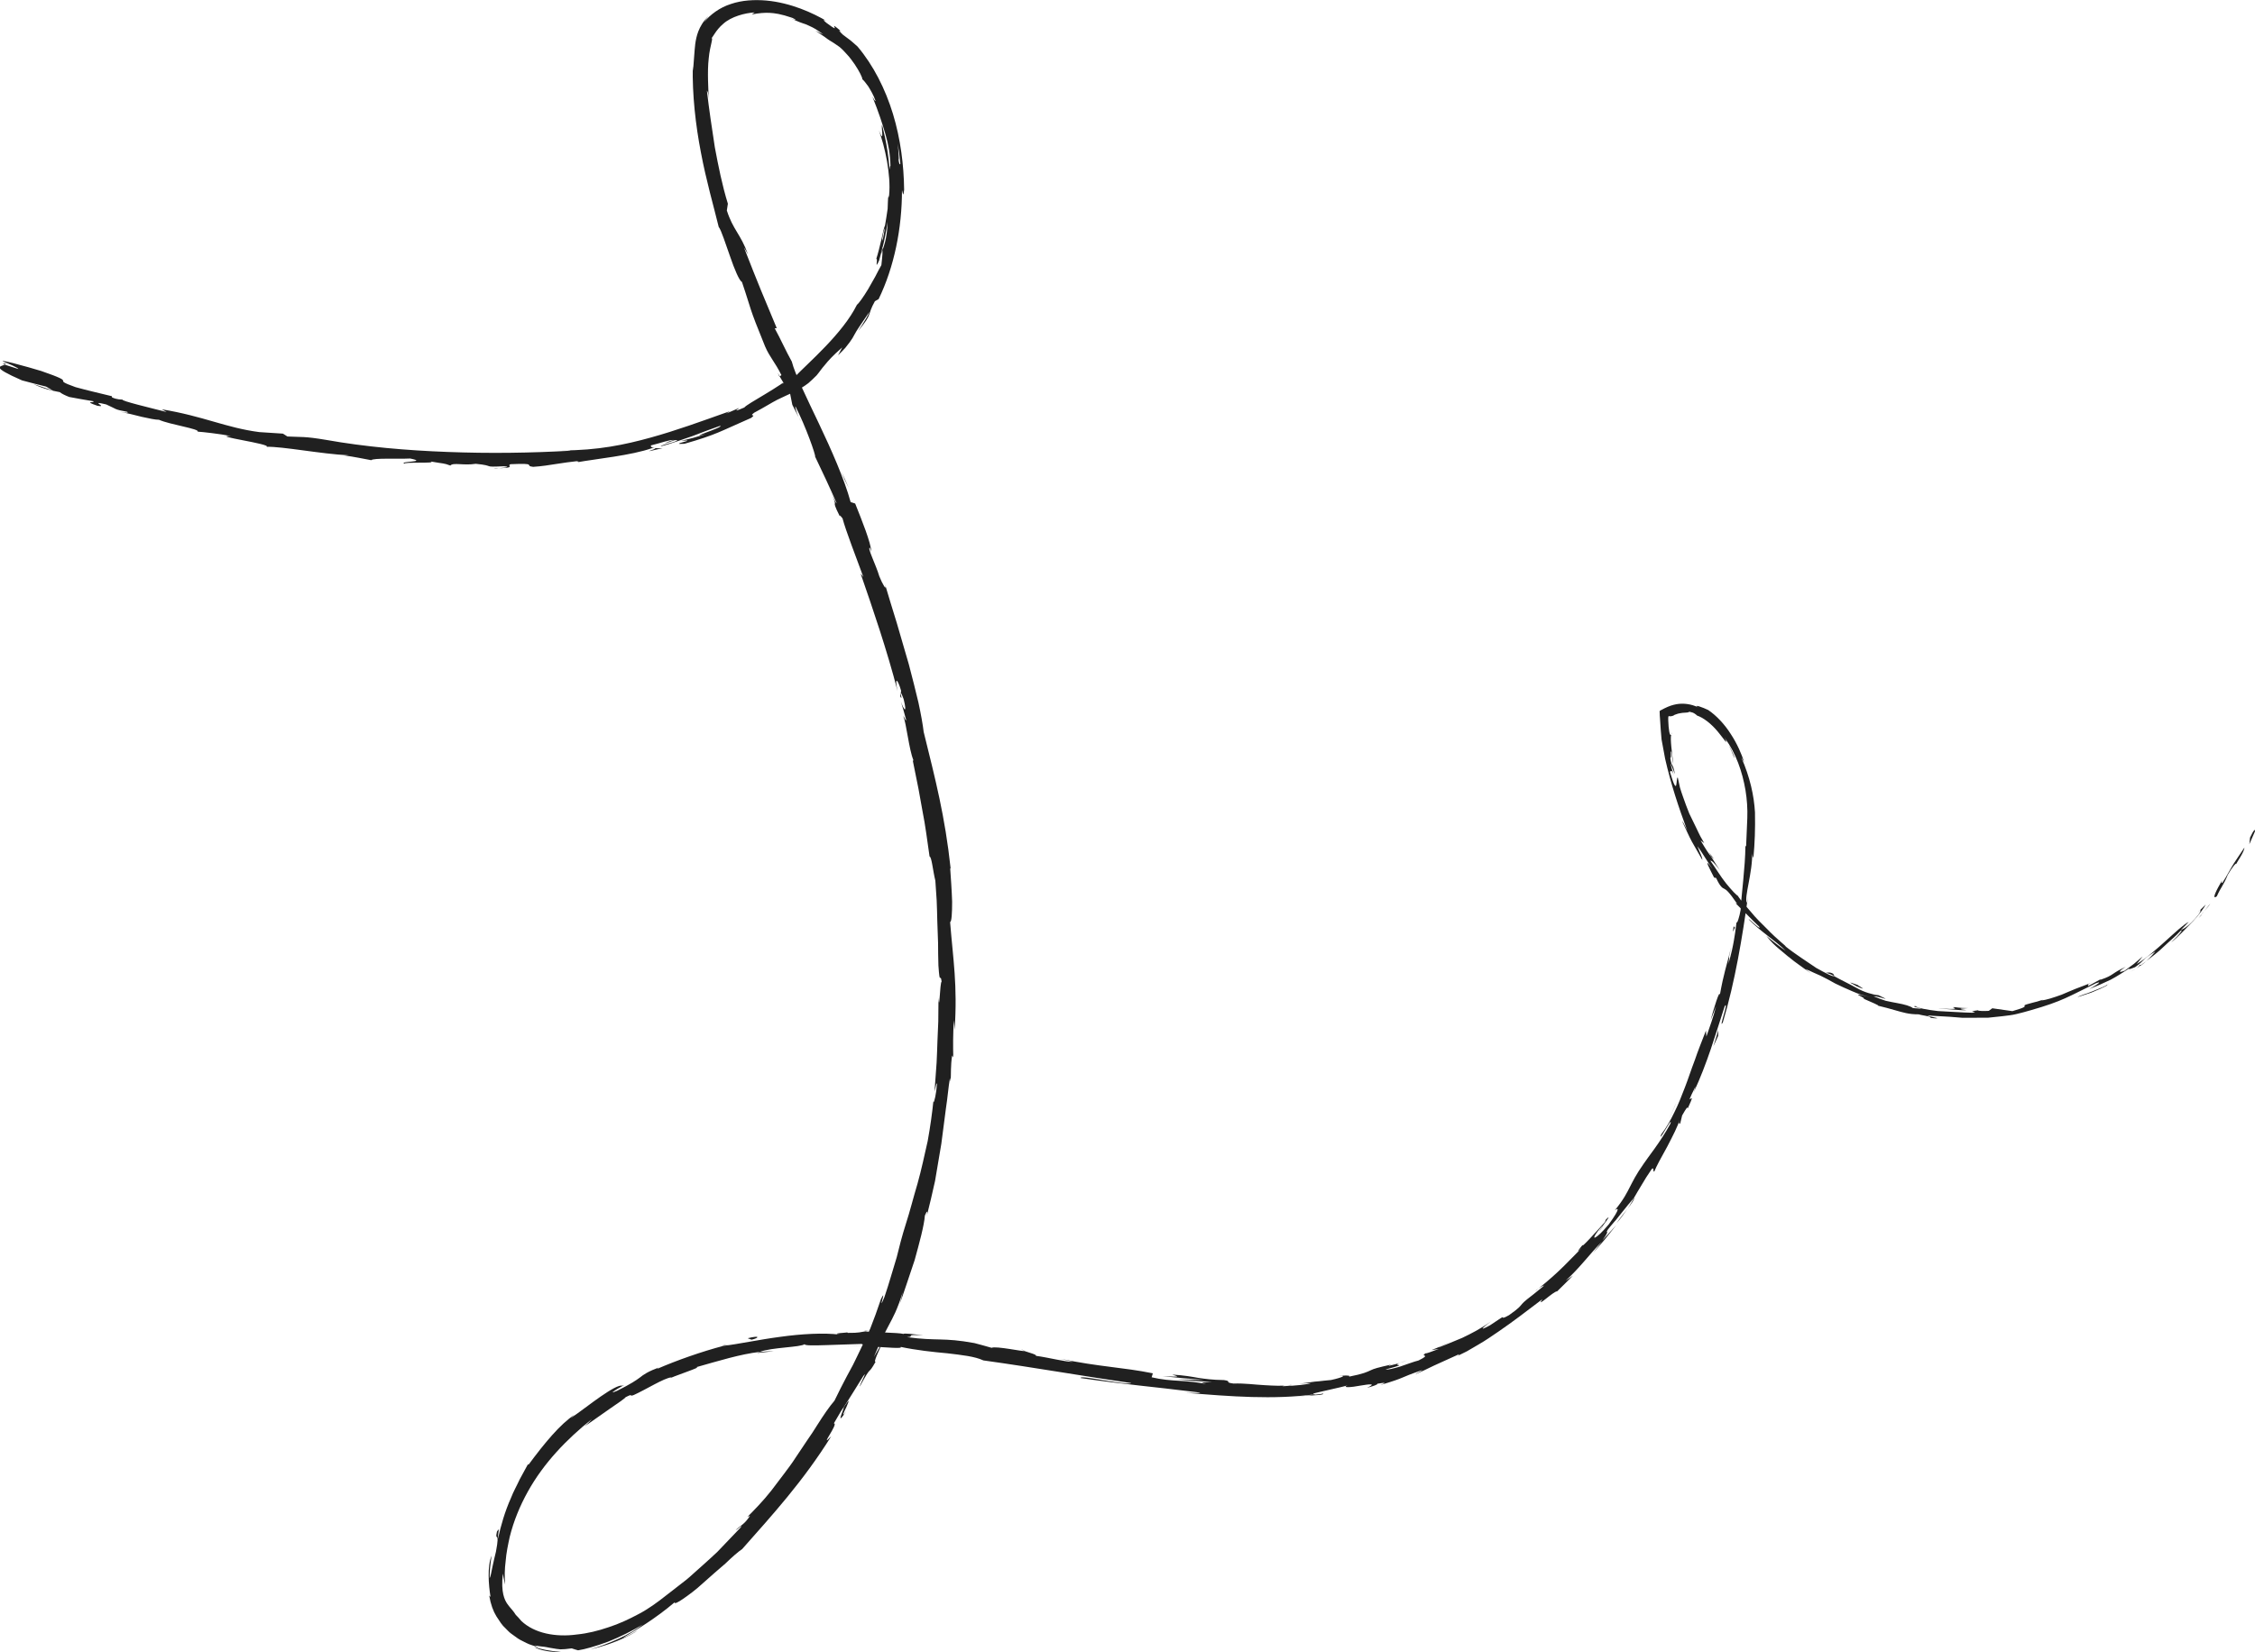 <?xml version="1.0" encoding="UTF-8"?><svg id="a" xmlns="http://www.w3.org/2000/svg" width="323.49" height="237.05" viewBox="0 0 323.49 237.05"><defs><style>.b{fill:#202020;}</style></defs><path class="b" d="M323.47,119.33c.1-.45-.16-.29-.69,.86l-.1,.95,.79-1.81Z"/><path class="b" d="M318.74,126.38c-.74,1.27-1.55,2.83-.73,2.24,.62-1.38,.96-1.58,1.57-3.08,.62-1.09,1.24-1.81,1.23-1.57,.17-.42,1.1-1.64,1.17-2.36-.45,.69-.99,1.45-1.52,2.28-.53,.83-1,1.79-1.59,2.7-.34,.33-.14-.08-.12-.2Z"/><path class="b" d="M247.99,106.9l-.36-.68c.09,.19,.21,.42,.36,.68Z"/><path class="b" d="M229.48,176.6c.36-.45,.48-.65,.48-.69-.32,.42-.58,.77-.48,.69Z"/><path class="b" d="M220.19,185.31l.59-.47c-.24,.16-.47,.33-.59,.47Z"/><path class="b" d="M247.99,106.9c.28,.59,.55,1.19,.78,1.81,.15,.08-.32-.97-.78-1.81Z"/><path class="b" d="M307.05,138.6c.35-.26,.63-.49,.87-.7-.28,.21-.56,.41-.84,.62,0,.03-.01,.05-.03,.08Z"/><path class="b" d="M245.21,122.37l.29,.53c.11,.14,.25,.25,.38,.36-.25-.28-.44-.59-.66-.89Z"/><path class="b" d="M262.97,139.73c-.49-.29-.8-.14-1.05-.14,.34,.06,.73,.22,1.18,.44,.03-.04,0-.14-.13-.3Z"/><path class="b" d="M301.47,140.44l.63-.34-.63,.34Z"/><path class="b" d="M239.76,105.37s.07-.14,.09-.24c-.03,0-.06,.1-.09,.24Z"/><path class="b" d="M28.42,61.95s0-.03,0-.05c-.15,0-.2,0,0,.05Z"/><path class="b" d="M.32,52.17l.39,.13c.06-.03,.12-.07,.14-.12H.32Z"/><path class="b" d="M199.72,195.75l.1-.02c.57-.19,.25-.1-.1,.02Z"/><path class="b" d="M121.37,202.54c-.75,1-.3,.09,.07-.68,.33-.79,.6-1.43-.43,.12,.28-.25-1.37,3.13,.37,.56Z"/><path class="b" d="M306.48,138.95l-.92,.54c.43-.24,.71-.4,.92-.54Z"/><path class="b" d="M121,201.98h0l-.22,.31,.22-.31Z"/><path class="b" d="M146.45,193.6c.1,.07,.31,.14,.52,.22-.01-.03-.13-.09-.52-.22Z"/><path class="b" d="M186.38,198.51l-.99,.03c.39,0,.71-.01,.99-.03Z"/><path class="b" d="M125.44,191.06c-.55-.06-.74-.11-1.49-.1,.07,.02,.14,.03,.23,.04,.27-.03,.64-.04,1.26,.06Z"/><path class="b" d="M103.45,193.12l.41-.05,.68-.17c-.36,.07-.73,.13-1.09,.22Z"/><path class="b" d="M95.04,64.31c-.49,.03-.81,.02-1.06-.01,.38,.12-2.79,.92,1.06,.01Z"/><path class="b" d="M306.96,138.47c-.07,.13-.21,.27-.48,.48l.6-.43c.03-.07,.02-.11-.12-.04Z"/><path class="b" d="M124.43,193.22c-1.14-.06-2.27-.11-3.41-.11,.96,.01,2.19,.06,3.41,.11Z"/><path class="b" d="M114.96,60.57l-.36-.71c.12,.28,.25,.54,.36,.71Z"/><path class="b" d="M110.92,193.89c-.62,0-1.26,.05-1.93,.12-.14,.05-.29,.09-.38,.14l2.31-.25Z"/><path class="b" d="M93.98,64.29s0,0,0,0c0,0,0,0,0,0Z"/><path class="b" d="M70.98,67.19c3.36,0,1.57-.37,2.28-.58,3.99-.18,1.85,.23,3.22,.38,1.25-.08,2.35-.26,3.36-.42,1.02-.16,1.95-.29,2.88-.39,.14,.05,.51,.03,.09,.15,2.6-.47,7.81-.98,10.74-2.03,.23-.02,.35-.02,.41,0-.53-.07-.64-.23-.57-.39,1.46-.35,2.65-.83,3.25-.77-.88,.25-.94,.33-1.34,.51,.5-.15,1-.3,1.49-.49,.73-.03,.22,.15-.46,.36-.69,.2-1.56,.39-1.53,.52,1.49-.36,3.05-.98,4.55-1.47,1.47-.57,2.85-1.09,3.97-1.47,.6,.19-5.16,1.93-2.09,1.19-.59,.17-1.16,.37-1.75,.53l-1.77,.44c2.84-.26-2.15,.58,.48,.42,4.66-1.33,5.12-1.78,9.56-3.71,.89-.66-.44-.09,.44-.75,1.51-.8,2.51-1.45,3.32-1.86,.81-.41,1.4-.64,1.9-.89,.52-.24,.99-.46,1.57-.82,.29-.18,.62-.39,.98-.67,.35-.3,.74-.67,1.19-1.12,.43-.51,.68-.93,1.17-1.48,.47-.59,1.14-1.35,2.5-2.53l-.6,1.13c.42-.41,.77-.76,1.04-1.06,.26-.32,.46-.58,.63-.81,.33-.45,.51-.75,.67-1.07,.33-.64,.76-1.22,2.15-3.28-.27,.87-1.96,3.18-1.51,2.61,2.08-2.5,1.11-2.01,2.31-4.15l.53-.3c2.22-4.57,3.36-10.13,3.35-15.66,.11,.31,.17,1.27,.31-.04-.04-3.52-.51-7.28-1.6-10.87-1.09-3.58-2.82-7-5.09-9.68-.34-.29-.66-.6-1.01-.88l-1.07-.8c-.45-.42-.8-.83-.23-.46-2.07-1.79-.23,.06-1.32-.66-1.27-.85-1.59-1.28-.73-.81-2.07-1.23-5.2-2.65-8.68-2.98-1.72-.15-3.51-.06-5.12,.49-1.62,.51-2.98,1.54-3.85,2.61,.19-.31,.4-.6,.64-.88-.79,.76-1.2,1.54-1.46,2.19-.25,.66-.36,1.23-.44,1.78-.13,1.1-.17,2.13-.32,3.9l-.04-.68c-.08,4.14,.4,8.41,1.17,12.4,.75,3.99,1.81,7.64,2.55,10.67,.39,.49,.97,2.42,1.63,4.23,.62,1.83,1.34,3.53,1.7,3.66,1.49,4.39,.86,3.22,3.32,9.25,.69,1.6,1.4,2.21,2.35,4.13l-.26,.18,1.51,2.51,.31,1.56,.91,1.79c-.32-.73-.58-1.6-.45-1.53,1.45,2.79,2.94,7.05,2.81,7.18,1.07,2.22,2.11,4.45,3.1,6.71-.18-.11-.68-1.24-1.12-2.11,1.77,3.54-.03,.79,1.59,4.02-.12-.47,.27,.18,.36,.23,.46,1.76,1.95,5.57,2.99,8.42l-.39-.48c1.79,5.17,3.76,10.91,5.3,16.85-.47-2.15,.02-1.76,.51-.03l-.13,.78c.49,1.08-.36-1.85,.49,.4,.55,2.23,.03,1.58-.4,.34,.29,.89,.52,1.79,.77,2.68-.06,.18-.26-.44-.42-.58,.45,1.07,.81,4.75,1.44,6.3l-.06,.17c.3,1.5,.56,2.8,.8,3.97,.21,1.18,.4,2.24,.59,3.27,.41,2.05,.64,3.97,1,6.44,.31,.06,.47,2.01,.83,3.47,.06,.92,.13,1.86,.19,2.83,.05,.97,.06,1.96,.09,2.98,.04,1.01,.07,2.05,.11,3.11,0,1.06,.02,2.14,.05,3.25,.21,3.1,.26,.9,.46,2.3-.26,.23-.31,4.65-.45,2.35-.01,1.33-.02,2.41-.03,3.4-.04,.99-.08,1.88-.12,2.81-.04,.93-.05,1.91-.12,3.08-.08,1.16-.18,2.51-.3,4.18,.18-.71,.31-1.52,.35-1.09-.08,1.22-.39,2.75-.51,2.56l.02-.32c-.19,1.87-.47,3.89-.84,5.93-.46,2.03-.9,4.11-1.46,6.11-.6,1.99-1.08,3.96-1.66,5.74-.57,1.79-1,3.47-1.35,4.93l.09-.32c-.61,1.97-1.16,3.98-1.83,5.94-1.12,2.63,.47-1.66-.48,.24-.53,1.59-1.05,3-1.56,4.29-.57,1.27-1.13,2.43-1.67,3.55-.28,.56-.53,1.12-.81,1.66-.29,.54-.58,1.08-.88,1.63-.59,1.09-1.15,2.24-1.76,3.48-.71,.82-1.55,2.04-2.46,3.48-.44,.73-.95,1.48-1.49,2.26-.52,.78-1.07,1.6-1.62,2.42-.53,.84-1.14,1.63-1.73,2.42-.6,.79-1.19,1.57-1.76,2.32-1.17,1.49-2.4,2.74-3.41,3.76l.35-.13c-.83,1.25-1.25,1.29-2.05,2.03,.21-.02,1.24-1.04,.67-.32-1.09,1.14-2.18,2.28-3.28,3.43-1.15,1.1-2.36,2.15-3.56,3.23-.59,.55-1.22,1.06-1.87,1.54l-1.92,1.49c-1.29,1.02-2.55,1.94-3.95,2.68-1.39,.74-2.83,1.42-4.33,1.9-1.49,.51-3.02,.89-4.54,1.04-3.03,.42-6.1-.16-7.97-1.94-.3-.36-.56-.65-.8-.88-.18-.28-.34-.5-.5-.69-.32-.36-.53-.62-.74-.92-.2-.31-.4-.67-.55-1.32-.14-.64-.23-1.57-.06-2.99,.08,.54,.19,1.07,.33,1.58-.1-1.08-.08-2.22,.07-3.38,.09-1.16,.33-2.3,.58-3.45,.56-2.27,1.46-4.46,2.6-6.51,2.28-4.11,5.6-7.55,9.19-10.41-.39,.39-.36,.45-1.05,1.03,.82-.52,2.25-1.57,3.53-2.45,1.28-.87,2.37-1.63,2.34-1.71,1.28-.66,.38,0,1.2-.33,1.77-.8,4.29-2.4,5.36-2.53,.18-.03-.49,.27-.81,.42,1.12-.63,5.58-2,4.34-1.86,3.34-.94,6.39-1.89,9.16-2.21,1.74-.67,5.92-.65,6.46-1.12-.11,.24,1.42,.2,3.25,.14,1.83-.06,3.97-.13,5.07-.17-.74,.1,1.9,.22,1.03,.37,2.49,.13,4.82,.36,4.4,.06,2.29,.48,4.63,.73,6.72,.92,2.09,.25,3.92,.44,5.16,1.02,7.49,1.04,14.43,2.28,21.21,3.25-.16,.2-2.03-.1-3.83-.38-1.8-.3-3.53-.6-3.43-.34,6.43,.94,10.19,1.22,16.6,2.02,1.66,.22-.97,.11-1.54,.09,6.49,.55,12.64,1,18.45,.24-.01,.04-.64,.13-1.23,.21,1.15-.09,2.68-.12,2.53-.33-.37,.08-.74,.1-1.11,.15-.93-.11,.2-.27,1.56-.6,1.36-.32,2.97-.66,3.06-.75-.92,.41,.52,.31,1.79,.06,1.27-.21,2.43-.37,.98,.31,.74-.19,1.65-.48,1.45-.58,1.11-.19,1.48-.2,.4,.2,3.97-1.18,2.51-.95,6.04-2.15,.02,.1-.68,.38-1.01,.62,.87-.4,1.74-.78,2.73-1.28,1.01-.46,2.15-.98,3.59-1.63-.15,.14,.22,.05-.63,.45,.61-.3,1.19-.59,1.76-.87,.55-.32,1.08-.63,1.61-.94,1.06-.6,2.01-1.28,2.99-1.94,1.95-1.34,3.88-2.81,6.23-4.6-1.06,1.46,1.63-1.19,2.11-1.12,.77-.74,1.52-1.51,2.27-2.26l-1.06,.74c2.07-1.89,3.52-3.9,5.2-5.61l-1.27,1.65c.57-.66,1.15-1.31,1.71-1.98l1.63-2.04-1.98,2.19c1.64-2.3-.55-.07,1.86-2.86-.44,.61,1.71-2.18,2.68-3.27h0c.34-.59,.69-1.2,1.1-1.86,.39-.68,.85-1.41,1.43-2.25,.39-.39,.12,.58,.38,.33,.24-.65,1.03-2.08,1.84-3.54,.77-1.49,1.57-3.01,1.77-3.86-.18,.55-.02,.66,.1,.51l.27-1.13c.64-1.12,.76-1.27,.81-1.02,1.63-3.51-.93,.92,1.13-3.18-.13,.34-.02,.19-.29,.9,1.96-4.19,3.14-8.34,4.45-12.36,.72-1.09-.98,3.58-.26,2.3,1.77-5.88,2.82-12.37,3.63-18.21l-.19,1.09c-.41-.88,.85-4.33,.77-7.35-.01,.73,.23,.98,.18,.78,.19-2.03,.27-4.07,.22-6.45-.14-2.4-.71-5.02-1.96-7.87l.41,.67c-.37-1.16-1.01-2.65-1.92-4.03-.88-1.4-2.07-2.66-3.24-3.45-.2-.08-.43-.19-.66-.29-.24-.09-.47-.18-.66-.24-.38-.09-.53-.09-.11,.15-.95-.46-2.08-.64-3.14-.45-.26,.06-.53,.11-.78,.2-.26,.1-.63,.23-.9,.38l-.44,.23c-.15,.08-.34,.13-.27,.33,0,.33,.02,.65,.05,.98,.03,.51,.07,1.02,.1,1.52,.04,.47,.08,.95,.12,1.42l.51,2.76c.82,3.62,1.95,7.01,3.19,10.35-.34-.78-.93-1.81-.66-1.19,.44,.91,.83,1.85,1.31,2.74l1.5,2.63c-.03-.54-.26-.77-.7-1.96,.5,.6,1.33,2.07,2.19,3.28-1.6-2.18-.3,.21,.23,1.27-.05-.2,.24,.09,.24-.04,.33,.72,.57,1.08,.75,1.27,.18,.2,.29,.24,.43,.31,.28,.14,.64,.38,1.85,2.15-.08-.03-.16-.06-.24-.1,.55,.59,1.12,1.11,1.67,1.67,.56,.55,1.1,1.13,1.74,1.72,.17,.34-.16,.07-.57-.28-.42-.33-.82-.82-.95-.78,1.7,1.76,3.76,2.99,5.33,4.53-.84-.59-2.03-1.49-2.8-2.17,.75,.96,1.26,1.4,1.71,1.79,.46,.38,.85,.72,1.54,1.29l-.13-.12c1.06,.89,2.22,1.65,3.33,2.48l-.83-.66c.37,.14,.72,.3,1.07,.47,.36,.16,.72,.31,1.08,.48,.71,.34,1.42,.73,2.15,1.14,.75,.38,1.56,.72,2.4,1.09,.42,.17,.86,.37,1.32,.52,.47,.13,.95,.26,1.45,.37-1.96-.43-2.11-.51-1.86-.33,.25,.18,.96,.43,.76,.53,.97,.43,2.46,1.05,2,.98,.95,.24,1.75,.43,2.63,.7,.89,.25,1.87,.57,3.28,.55,.11,.11,2.07,.32,1.61,.5,1.27,.16,1.13,.03,.69-.03-.43-.11-1.15-.28-1.04-.32,.98,.1,2.04,.12,3.17,.2,.57,.04,1.15,.09,1.75,.14,.6,0,1.22,0,1.85,0,.63,0,1.28,0,1.93-.01l1.99-.21c.67-.09,1.36-.14,2.03-.31,.67-.16,1.35-.34,2.03-.54,4.66-1.33,5.41-1.96,9.4-3.89,1.42-.5-.97,.85-.97,.85,1.13-.46,2.11-.89,3.05-1.34,.93-.49,1.79-1.06,2.76-1.68-.36,.3,.09,.13,.76-.13,1.52-1.07,.82-.99,2.91-2.25-.28,.32-.62,.77-1.3,1.36,.88-.65,1.74-1.31,2.53-2.08,.79-.76,1.66-1.44,2.42-2.28,.27-.14,.07,.14-.26,.54-.33,.41-.86,.85-1.12,1.16,1-.79,2.12-2.01,3.12-3.03,.98-1.03,1.66-2.05,1.83-2.41l-1.15,1.15c.6-.7,.49-.2,.07,.35-1.36,1.71-2.32,2.12-2.46,2.14l1.11-1.15c-1.51,.78-4.69,4.37-7.48,6.06l.87-1.1-1.26,1.07c-.44,.34-.89,.65-1.33,.98-.66,.26-1.19,.29,.15-.55-2.09,.94-1.66,1.19-3.54,1.82-.21,.06-.13,0,.04-.1l-1.96,1.07c.36-.27-.45-.11,.81-.64-.91,.4-1.76,.69-2.52,.99-.75,.3-1.42,.6-2.02,.85-1.22,.43-2.16,.76-2.92,.82l.31-.12c-.65,.23-1.16,.36-1.55,.45-.39,.1-.65,.17-.83,.23-.36,.12-.37,.16-.34,.21,.06,.09,.3,.19-1.73,.77l-2.88-.41-.51,.37c-.57,.04-1.71,.03-1.5-.09-2.12,.28,.37,.12-.86,.36-1.39-.02-3.28-.17-4.92-.24-1.62-.19-2.97-.44-3.24-.72-1.02,.08,2.58,.57-.36,.29-.37-.29-1.19-.52-2.23-.71-.52-.1-1.1-.2-1.69-.34-.58-.19-1.18-.4-1.75-.66,.82,0,3.01,.92,.72-.14-.39-.02-.87-.13-1.41-.3-.54-.16-1.12-.4-1.69-.72-1.14-.63-2.37-1.21-3.29-1.73-.13,.14-1.15-.39-2.53-1.16-1.3-.9-3.01-1.97-4.4-3.09,.15,0-1.21-.99-2.67-2.52-.75-.74-1.59-1.55-2.28-2.41-.7-.85-1.44-1.6-1.89-2.3l.11,.04c-.34-.14-1.01-.89-1.8-1.85-.78-.97-1.53-2.24-2.26-3.25,.24-.03,.56,.3,1.37,1.36-.42-.65-.86-1.28-1.25-1.95-.36-.42-.76-1.03-1.52-2.33l.52,.39-.57-1.01c-.18-.34-.34-.7-.51-1.05-.35-.71-.7-1.43-1.06-2.18-.32-.77-.61-1.58-.91-2.43-.14-.43-.31-.86-.43-1.31-.1-.46-.2-.93-.31-1.42-.31-.17,.09,3.29-1.12-.81,.1-.19,.29-.39,.62,.68-.1-.35-.45-1.23-.53-1.96,.17,.54,.42,1.07,.62,1.59-.33-1.79-.46-.87-.67-2.32,.2,0-.03-1.09,.16-.91,.08,.36,.12,1.26,.28,1.8-.19-1.63-.47-3.58-.31-4.24-.1,.15-.26,.03-.37-1.17-.02-.37-.04-.66-.05-.89,0-.17,0-.3,0-.39,.02-.17,.03-.22,.12-.2,.12,.03,.21,.06,.62-.07,.02-.03,.07-.06,.18-.12,.1-.04,.22-.08,.34-.12,.24-.09,.51-.11,.76-.16,.51-.05,.94-.02,.99-.17,.4,.08,.63,.17,.78,.28,.16,.09,.24,.19,.37,.29,.34,.1,.88,.39,1.43,.81,.55,.42,1.11,.98,1.55,1.52,.89,1.07,1.4,1.95,1.08,1.09l-.21-.35,.15,.21h0c1.54,2.11,2.47,4.76,2.92,7.42,.22,1.34,.31,2.69,.26,4.02-.06,1.35-.11,2.69-.17,4h-.1c-.03,3.12-.58,6.93-.69,9.17-.15,.92-.53,2.13-.58,1.72-.15,1.19-.24,1.85-.38,2.64-.14,.79-.31,1.7-.79,3.37,.36-2.38-.31,.78,.4-2.43-.73,3.02-1.05,3.66-1.64,6.95,.07-1.16-.95,2.16-1.32,3.58,.28-.67,.53-1.35,.8-2.03-.42,1.61-.91,2.97-1.4,4.36l-.06-.86c-.57,1.48-1.14,2.87-1.6,4.24-.52,1.34-.93,2.66-1.42,3.91-.48,1.24-.94,2.45-1.51,3.57-.54,1.13-1.15,2.2-1.88,3.17-.58,1.59,1.76-2.96,1.3-1.51-1.39,2.58-3.34,4.96-3.82,5.72-1.15,1.63-1.53,2.48-1.98,3.33-.44,.85-.86,1.76-2.18,3.38,.4-.36,1-.55-.85,1.99-1.89,2.25-2.69,2.43-1.57,.98,.43-.55,.68-.78,.69-.74,.56-.76,1.31-1.74,.47-.93l-.15,.37c-.97,1.08-3.63,4.05-3.15,3.22-1.39,1.69-.48,.84,.65-.34-2.63,2.64-4,4.24-7,6.63,.51-.34,1.03-.6,.56-.21-.55,.45-.98,.8-1.34,1.09l-.86,.67c-.43,.35-.61,.53-.74,.68-.27,.3-.31,.52-1.88,1.62-.95,.54-.85,.34-.89,.3-.06-.06-.22,.09-1.83,1.15-2.06,1.12-.58-.01,.15-.58-1.4,1.04-2.86,1.77-4.15,2.39-1.32,.57-2.49,1.01-3.4,1.39,.55-.26,1.07-.57,1.61-.85-.48,.26-.92,.48-1.34,.69-.44,.18-.85,.35-1.27,.52l1.06-.17c-1.01,.37-1.85,.71-1.87,.61-.97,.55,.94,.08-1.05,1.05-.7,.17-1.72,.57-2.66,.88-.94,.27-1.78,.49-2.05,.4,4.37-1.14-.54-.11,3.07-1.3-.68,.29-1.54,.54-2.58,.78-.16,0,.13-.1,.41-.2-2.09,.47-2.56,.61-3.04,.84-.48,.22-.96,.5-3.16,.93,.53-.25-1.08-.19-1.8-.06,1.78-.24,.9,.18-.73,.53-.72,.06-1.27,.13-1.72,.18-.45,.03-.8,.07-1.1,.12-.61,.08-1.04,.17-1.8,.21l1.73-.05c-.57,.19-2.01,.35-4.03,.43-.18-.12,1.83-.14,1.11-.18-1.11,.19-2.39,.11-3.76,.03-1.38-.07-2.86-.29-4.42-.23-1.44-.18-.12-.32-1.38-.5-1.75-.03-2.69-.17-3.65-.31-.96-.17-1.93-.36-3.77-.48,1.02,.35,1.22,.34-1.39,.23,2.01,.2,4.03,.41,6.04,.53-1.3,.03-2.6-.05-3.91-.08,.91,.11,1.88,.19,2.75,.26,.87,.05,1.66,.08,2.2,.15-1.86,.04-1.67,0-.81,.27-1.24-.26-2.47-.38-3.77-.46-1.29-.07-2.64-.17-4.06-.51l.17-.57c-4.27-.87-7.7-.92-13.27-2.09l1.78,.43c-.79,.09-3.46-.61-5.29-.85,.2-.16-.92-.44-1.67-.7,.07,.15-4.1-.75-4.68-.45-.82-.23-1.64-.47-2.47-.68-4.54-.83-5.28-.26-9.67-.85,1.35-.06-.63-.45,2.34-.24-1.47-.21-2.8-.35-2.83-.22-.42-.11-1.46-.15-2.54-.2-1.1-.01-2.26-.07-2.94-.17-.63,.08-.84,.24-2.51,.22-.18-.04,0-.1,0-.1,0,.1-2.61,.13-1.15,.35-2.28-.29-5.49-.11-8.58,.32-3.1,.41-6.07,1.06-8.07,1.28-3.15,.82-6.85,2.13-9.55,3.31,.15-.13-.03-.09,.49-.3-1.91,.72-2.42,1.11-2.98,1.55-.57,.42-1.2,.86-3.26,1.9-1.09,.47-.59,.12,.03-.27,.62-.37,1.37-.75,.69-.46-.44-.14-1.66,.57-3.08,1.55-1.42,.98-3.01,2.24-4.32,3.12l.57-.51c-2.04,1.34-4.3,4.06-6.63,7.22,0,0,.07-.19-.07-.08-.32,.6-.72,1.32-1.16,2.13-.38,.84-.89,1.71-1.26,2.68-.85,1.89-1.47,4.02-1.86,5.85,0-1.2,.33-1.68-.14-1.06-.38,1.65,.47-.38-.15,2.91-.14,.53-.33,1.39-.5,2.16-.16,.77-.27,1.47-.41,1.63,0-1.09,.13-2.15,.28-3.21-.64,1.57-.43,4.18-.15,5.92l-.19-.2c.22,1.28,.58,2.24,1.02,2.96,.46,.7,.8,1.29,1.33,1.75,.25,.24,.47,.51,.77,.73,.3,.21,.62,.44,.97,.7,.35,.25,.8,.42,1.27,.68,.48,.25,1.07,.38,1.7,.62l-.5-.29c.72,.18,1.24,.16,1.64,.25,.4,.09,.7,.13,1,.18,.3,.05,.6,.11,1.01,.14,.41,0,.92-.04,1.63-.14,.3,.11,.6,.19,.91,.28,.96-.14,2.58-.6,4.31-1.24,1.72-.68,3.52-1.6,4.98-2.46-.38,.3-.89,.62-1.47,.99-.59,.34-1.26,.7-1.96,1.03-1.41,.64-2.94,1.23-4.16,1.54,.47-.1,1.1-.23,1.78-.46,.69-.19,1.42-.46,2.12-.74,1.39-.56,2.61-1.23,2.99-1.55-.65,.4-1.49,.87-2.2,1.12,2.01-1.18,4.64-2.73,7.45-5.11-.01,.25,.46,.02,1.22-.5,.75-.52,1.82-1.29,2.86-2.26,1.06-.94,2.19-1.95,3.21-2.81,.96-.92,1.82-1.69,2.4-2.07,4.34-4.91,8.73-9.69,12.79-16.2-1.9,2,1.14-1.92,.37-1.84,.88-1.54,1.24-2.11,1.35-2.23,.99-1.49,1.91-3.04,2.87-4.56,.76-1.05-.67,1.55-.48,1.47,1.87-3.43,1.01-1.32,2.28-3.58-.42,.38,.29-1.36,1.31-3.35l-1.58,2.72c1.01-2.53,1.62-3.54,2.16-4.6,.55-1.05,1.17-2.09,1.98-4.72-.12,.57-.27,1.14-.43,1.69,.49-1.32,1.3-3.8,2.13-6.26,.69-2.5,1.37-5,1.47-6.4,.19-.46,.51-1.06,.25,.15,.42-1.63,.82-3.36,1.21-5.12,.3-1.78,.6-3.58,.9-5.33,.23-1.76,.46-3.48,.66-5.08,.25-1.59,.35-3.08,.58-4.37l.1,.52c.07-1.26-.02-2.2,.21-3.75,.06,.09,.12,.52,.16-.06-.02-.67-.06-3.34,.11-4.99l.09,1.42c.43-6.55-.22-10.07-.65-15.52,.22,0,.29-1.3,.29-2.91-.05-1.61-.19-3.54-.28-4.82l.07,.08c-.82-7.6-2.19-12.79-3.87-19.62-.13-1.09-.39-2.54-.75-4.21-.39-1.66-.87-3.54-1.38-5.49-.56-1.94-1.15-3.96-1.72-5.91-.61-1.94-1.17-3.83-1.68-5.52,.28,1.04-.38-.06-.84-1.22-.46-1.59-1.79-4.19-1.34-4.08l.2,.55c-.07-1.29-1.34-4.45-2.32-6.9l-.65-.21c-.92-3.35-2.77-7.51-4.54-11.24-1.77-3.73-3.43-7.07-3.9-8.92-.82-1.45-1.65-3.33-2.45-4.77l.29-.03c-1.77-4.23-2.67-6.33-4.71-11.59l.59,1.01c-1.09-2.98-2.14-3.5-3.04-6.3l.15-.97c-.82-2.65-1.36-5.38-1.87-8.09-.42-2.73-.83-5.44-1.14-8.14,.07,.09,.2,.24,.26,1.12-.04-1.28-.22-3.83,0-5.72,.17-1.92,.77-3.15,.33-2.91,.2,.06,.61-1.13,1.77-2.09,1.12-1.01,3.09-1.55,4.49-1.62l-.42,.29c1.15-.22,1.79-.25,2.54-.23,.75,.04,1.62,.15,3.26,.71,.76,.32,.59,.44-.4,.02,.64,.24,1.06,.44,1.41,.58,.35,.14,.62,.22,.91,.32,.54,.25,1.22,.45,2.53,1.46l-1.12-.53c.58,.39,1,.67,1.33,.89,.31,.24,.54,.4,.75,.53,.42,.26,.71,.42,1.34,.88,.35,.27,.74,.68,1.13,1.12,.41,.43,.77,.95,1.11,1.43,.65,.98,1.1,1.88,1.08,2.12,.16,.12,.47,.49,.85,1.02,.33,.55,.76,1.25,1.03,2.04,0,.25-.28-.3-.44-.56,.89,2.18,1.42,3.85,1.87,5.37,.44,1.52,.69,2.91,.72,4.54-.08,.08-.11,.29-.13,.56-.25-3.76-1.17-6.66-1.06-6.39-.21,.07,.42,2.98-.47,.76,.84,2.22,1.76,6.34,1.47,9.3-.03,.14-.06,.28-.11,.39l-.02-.31c-.05,.68-.05,1.28-.08,1.86-.12,.93-.24,1.52-.38,2.41-.11,.16-.31,1-.51,1.98-.23,.97-.5,2.09-.74,2.8,.31-.04-.32,1.84,.45,.14-.1,.22,.07-.28,.32-1.25,.05-.22,.11-.48,.13-.63v.11c.12-.48,.26-1.04,.37-1.66,.13-.62,.25-1.3,.34-2.03-.01,.6-.04,1.22-.15,1.88-.09,.67-.27,1.38-.56,2.17,0,.8-.12,1.67-.17,2.17-.26,.47-.58,1.04-.88,1.65-.34,.6-.68,1.22-1.02,1.8-.69,1.14-1.35,2.06-1.6,2.23-2.04,4.13-6.89,8.24-8.94,10.37-1.05,.82-1.34,.76-1.79,.97,.59-.48,1.34-1,1.63-1.3-1.97,1.8-6.63,4.14-7.06,4.71-1.54,.68-1.16,.37-.89,.2,.25-.21,.41-.24-1.71,.67l.53-.34c-4.25,1.51-7.69,2.77-11.38,3.79-3.68,1.02-7.59,1.84-12.66,1.84,.7,0,1.05,0,1.2,.04-5.76,.33-11.7,.41-17.63,.18-5.93-.22-11.84-.73-17.45-1.73-3.19-.54-3.57-.38-5.56-.49l-.64-.41-3.39-.22c-4.78-.62-8.01-2.29-14-3.27l.71,.39c-2.11-.54-6.72-1.64-6.3-1.78-.22-.03-.75,.03-1.54-.32l-.02-.17c-1.74-.43-3.48-.82-5.21-1.3-3.92-1.39,.79-.35-4.93-2.32-2.15-.66-6.18-1.74-5.43-1.34,.85,.32,2.15,.89,2.16,1.06l-1.97-.63c-.51,.31-2.19,.21,2.49,2.26,1.14,.32,2.3,.59,3.45,.89l1.01,.58-2.83-.95c1.54,.74,2.61,.93,3.8,1.17,.23,.2,.68,.43,1.34,.69,1.15,.21,2.3,.43,3.46,.61,.35,.29-1.6-.1,.61,.66,1.62,.27-1.38-.84,1.24-.2,1.57,.69,1.05,.7,3.02,1.06,.24,.19-.19,.15-.97,0,.88,.17,2.01,.46,3.05,.72,1.04,.23,1.98,.43,2.46,.42,1.65,.72,5.85,1.3,5.58,1.71,.57,.02,3.13,.31,4.73,.62-3.03-.04,5.99,1.17,5.12,1.55,2.25-.07,7.91,1.04,11.82,1.22-.22,.02-.66,.04-.99-.03,2.18,.3,2.8,.49,4.2,.73,.32-.34,3.74-.15,5.59-.24,2.66,.55-1.66,.35-.85,.76-.11-.31,4.7-.01,3.8-.33,2.04,.36,1.77,.2,2.81,.58,.38-.48,1.92,.03,3.64-.25,2.98,.29,.76,.51,4.05,.35,1.57,.14-1.36,.33-1.36,.33Zm58.34-39.94h0c0,.68-.04,1.26-.04,1.63,0-.34,.04-.81,.04-1.63Zm-.54-6.62c.06,.4,.13,.85,.21,1.33,.05,.48,.11,1,.17,1.53-.07,.24-.2,0-.27-.66,.11,.35,0-1.21-.11-2.2Zm-2.2,13.56c.15-.98,.27-1.3,.36-1.43l-.31,1.72v.12c-.02-.1-.05-.22-.05-.42Z"/><path class="b" d="M126.52,36.03c-.03,.14-.03,.23-.09,.41,.09-.19,.15-.38,.21-.56v-.37c-.04,.18-.09,.36-.13,.53Z"/><path class="b" d="M247.57,106.1l.07,.12c-.05-.1-.1-.19-.12-.26,.04,.08,.03,.09,.05,.14Z"/><polygon class="b" points="111.81 54.04 111.87 54 111.57 53.51 111.81 54.04"/><path class="b" d="M245.96,125.97c.02,.07,.07,.2,.2,.44,0-.03-.09-.21-.2-.44Z"/><path class="b" d="M256.66,137.34c.55,.5,1.18,.9,1.76,1.35-.76-.6-1.35-.97-1.76-1.35Z"/><path class="b" d="M267.11,143.35c.16,0,.22-.02,.27-.03h-.02l-.25,.03Z"/><path class="b" d="M187.32,200.33l-.46,.04c-1.09,.13-.35,.06,.46-.04Z"/><path class="b" d="M234.43,171.88c-.3,.52-.59,1.05-.95,1.56,.63-.79,1.05-1.45,.95-1.56Z"/><path class="b" d="M124.8,193.24s0,0,0,0l-.38-.02,.37,.02Z"/><path class="b" d="M231.89,175.54c.66-.77,1.15-1.46,1.59-2.1-.51,.65-1.12,1.41-1.59,2.1Z"/><path class="b" d="M315.4,131.75l.4-.43s0-.04,.01-.08l-.41,.51Z"/><path class="b" d="M315.81,131.24l.41-.51c-.2,.22-.37,.42-.41,.51Z"/><path class="b" d="M317.07,129.66l-.85,1.07c.31-.35,.71-.79,.85-1.07Z"/><path class="b" d="M302.46,141.11l-.12,.17c.08-.06,.12-.12,.12-.17Z"/><path class="b" d="M298.02,143.09c.54-.2,1.26-.39,1.99-.66,.73-.3,1.51-.63,2.23-1.01l.1-.14c-.31,.23-1.15,.56-2.02,.91-.86,.37-1.83,.6-2.3,.9Z"/><path class="b" d="M278.16,144.71l1.98,.15c.66,.05,1.32,.13,1.98,.09-.35-.04-.75-.09-.84-.16-.09-.05,.13-.07,1.03-.13-1.25,0-1.8-.16-2.01-.14-.22,0-.1,.04,.02,.1,.23,.11,.43,.25-2.16,.08Z"/><path class="b" d="M266.36,141.53c1.95,.83,.04-.16,.17-.17-1.26-.46-1.57-.58-.17,.17Z"/><path class="b" d="M248.92,133.17l-.22-.26c-.25,1.63,.1,.03,.22,.26Z"/><path class="b" d="M245.8,150.12c.25-.49,.45-.99,.68-1.49l.02-.81c-.23,.77-.45,1.54-.7,2.3Z"/><polygon class="b" points="240.24 158.78 240.52 158.12 239.4 160.62 240.24 158.78"/><path class="b" d="M107.26,192.03l.56,.21c1.11-.26,1.28-.67-.56-.21Z"/><path class="b" d="M76.63,236.32c.65,.48,2.64,.84,3.84,.71-1.55-.08-3.08-.43-3.84-.71Z"/><path class="b" d="M121.17,68.83l.59,1.18c-.34-.75-.67-1.52-1.03-2.27l.43,1.08Z"/></svg>